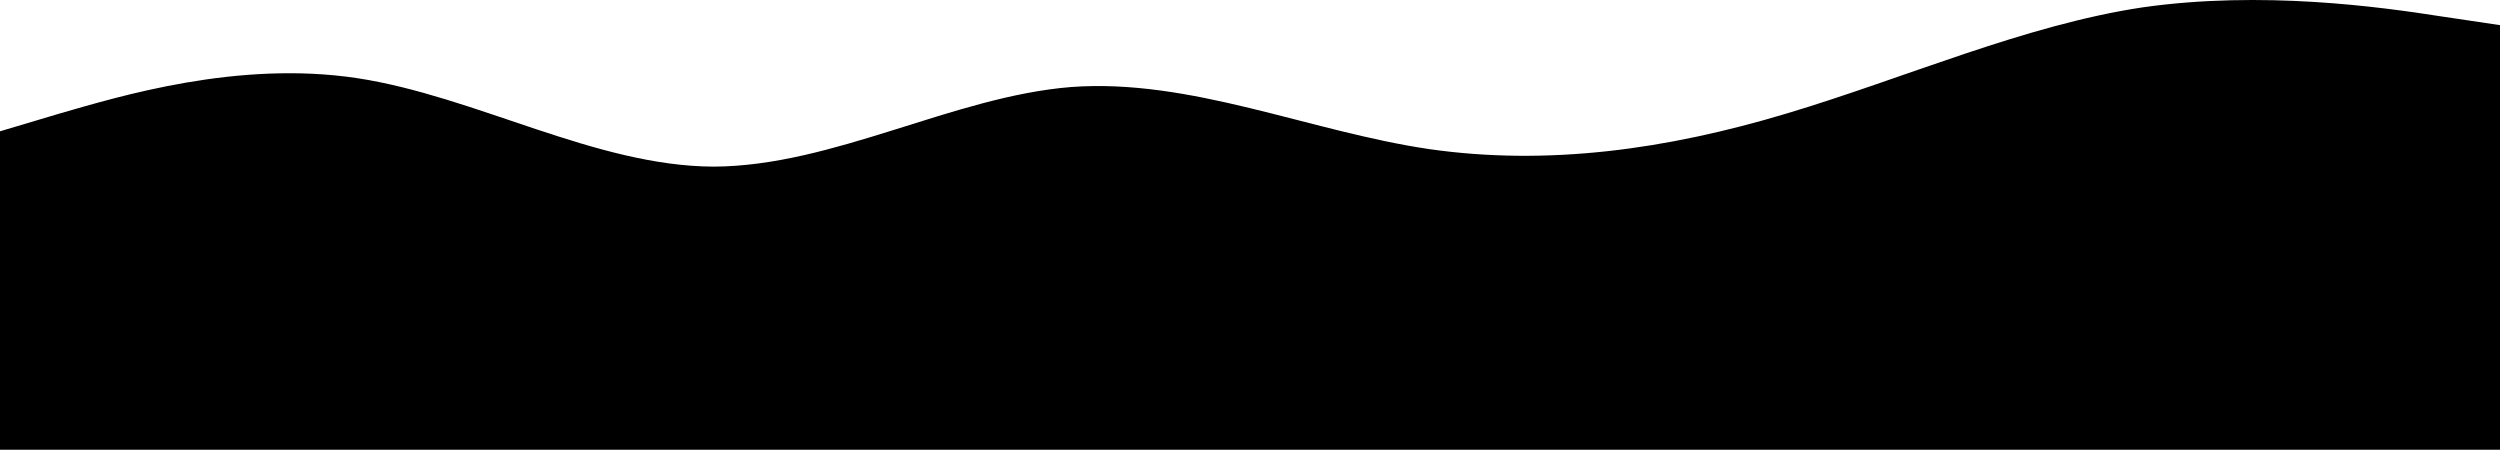 <svg width="428" height="77" viewBox="0 0 428 77" fill="none" xmlns="http://www.w3.org/2000/svg">
<path d="M0 22.479L10.195 19.44C20.389 16.515 40.719 10.268 61.228 13.392C81.528 16.515 101.947 28.442 122.158 28.527C142.667 28.442 163.175 16.515 183.386 14.897C203.805 13.392 224.106 22.479 244.614 25.517C264.944 28.442 285.333 25.602 305.842 19.44C326.083 13.392 346.561 4.305 366.772 1.266C387.251 -1.658 407.492 1.181 417.894 2.8L428 4.305V77H417.805C407.611 77 387.281 77 366.772 77C346.472 77 326.053 77 305.842 77C285.333 77 264.825 77 244.614 77C224.195 77 203.894 77 183.386 77C163.056 77 142.667 77 122.158 77C101.918 77 81.439 77 61.228 77C40.749 77 20.508 77 10.106 77H0V22.479Z" fill="black"/>
</svg>
